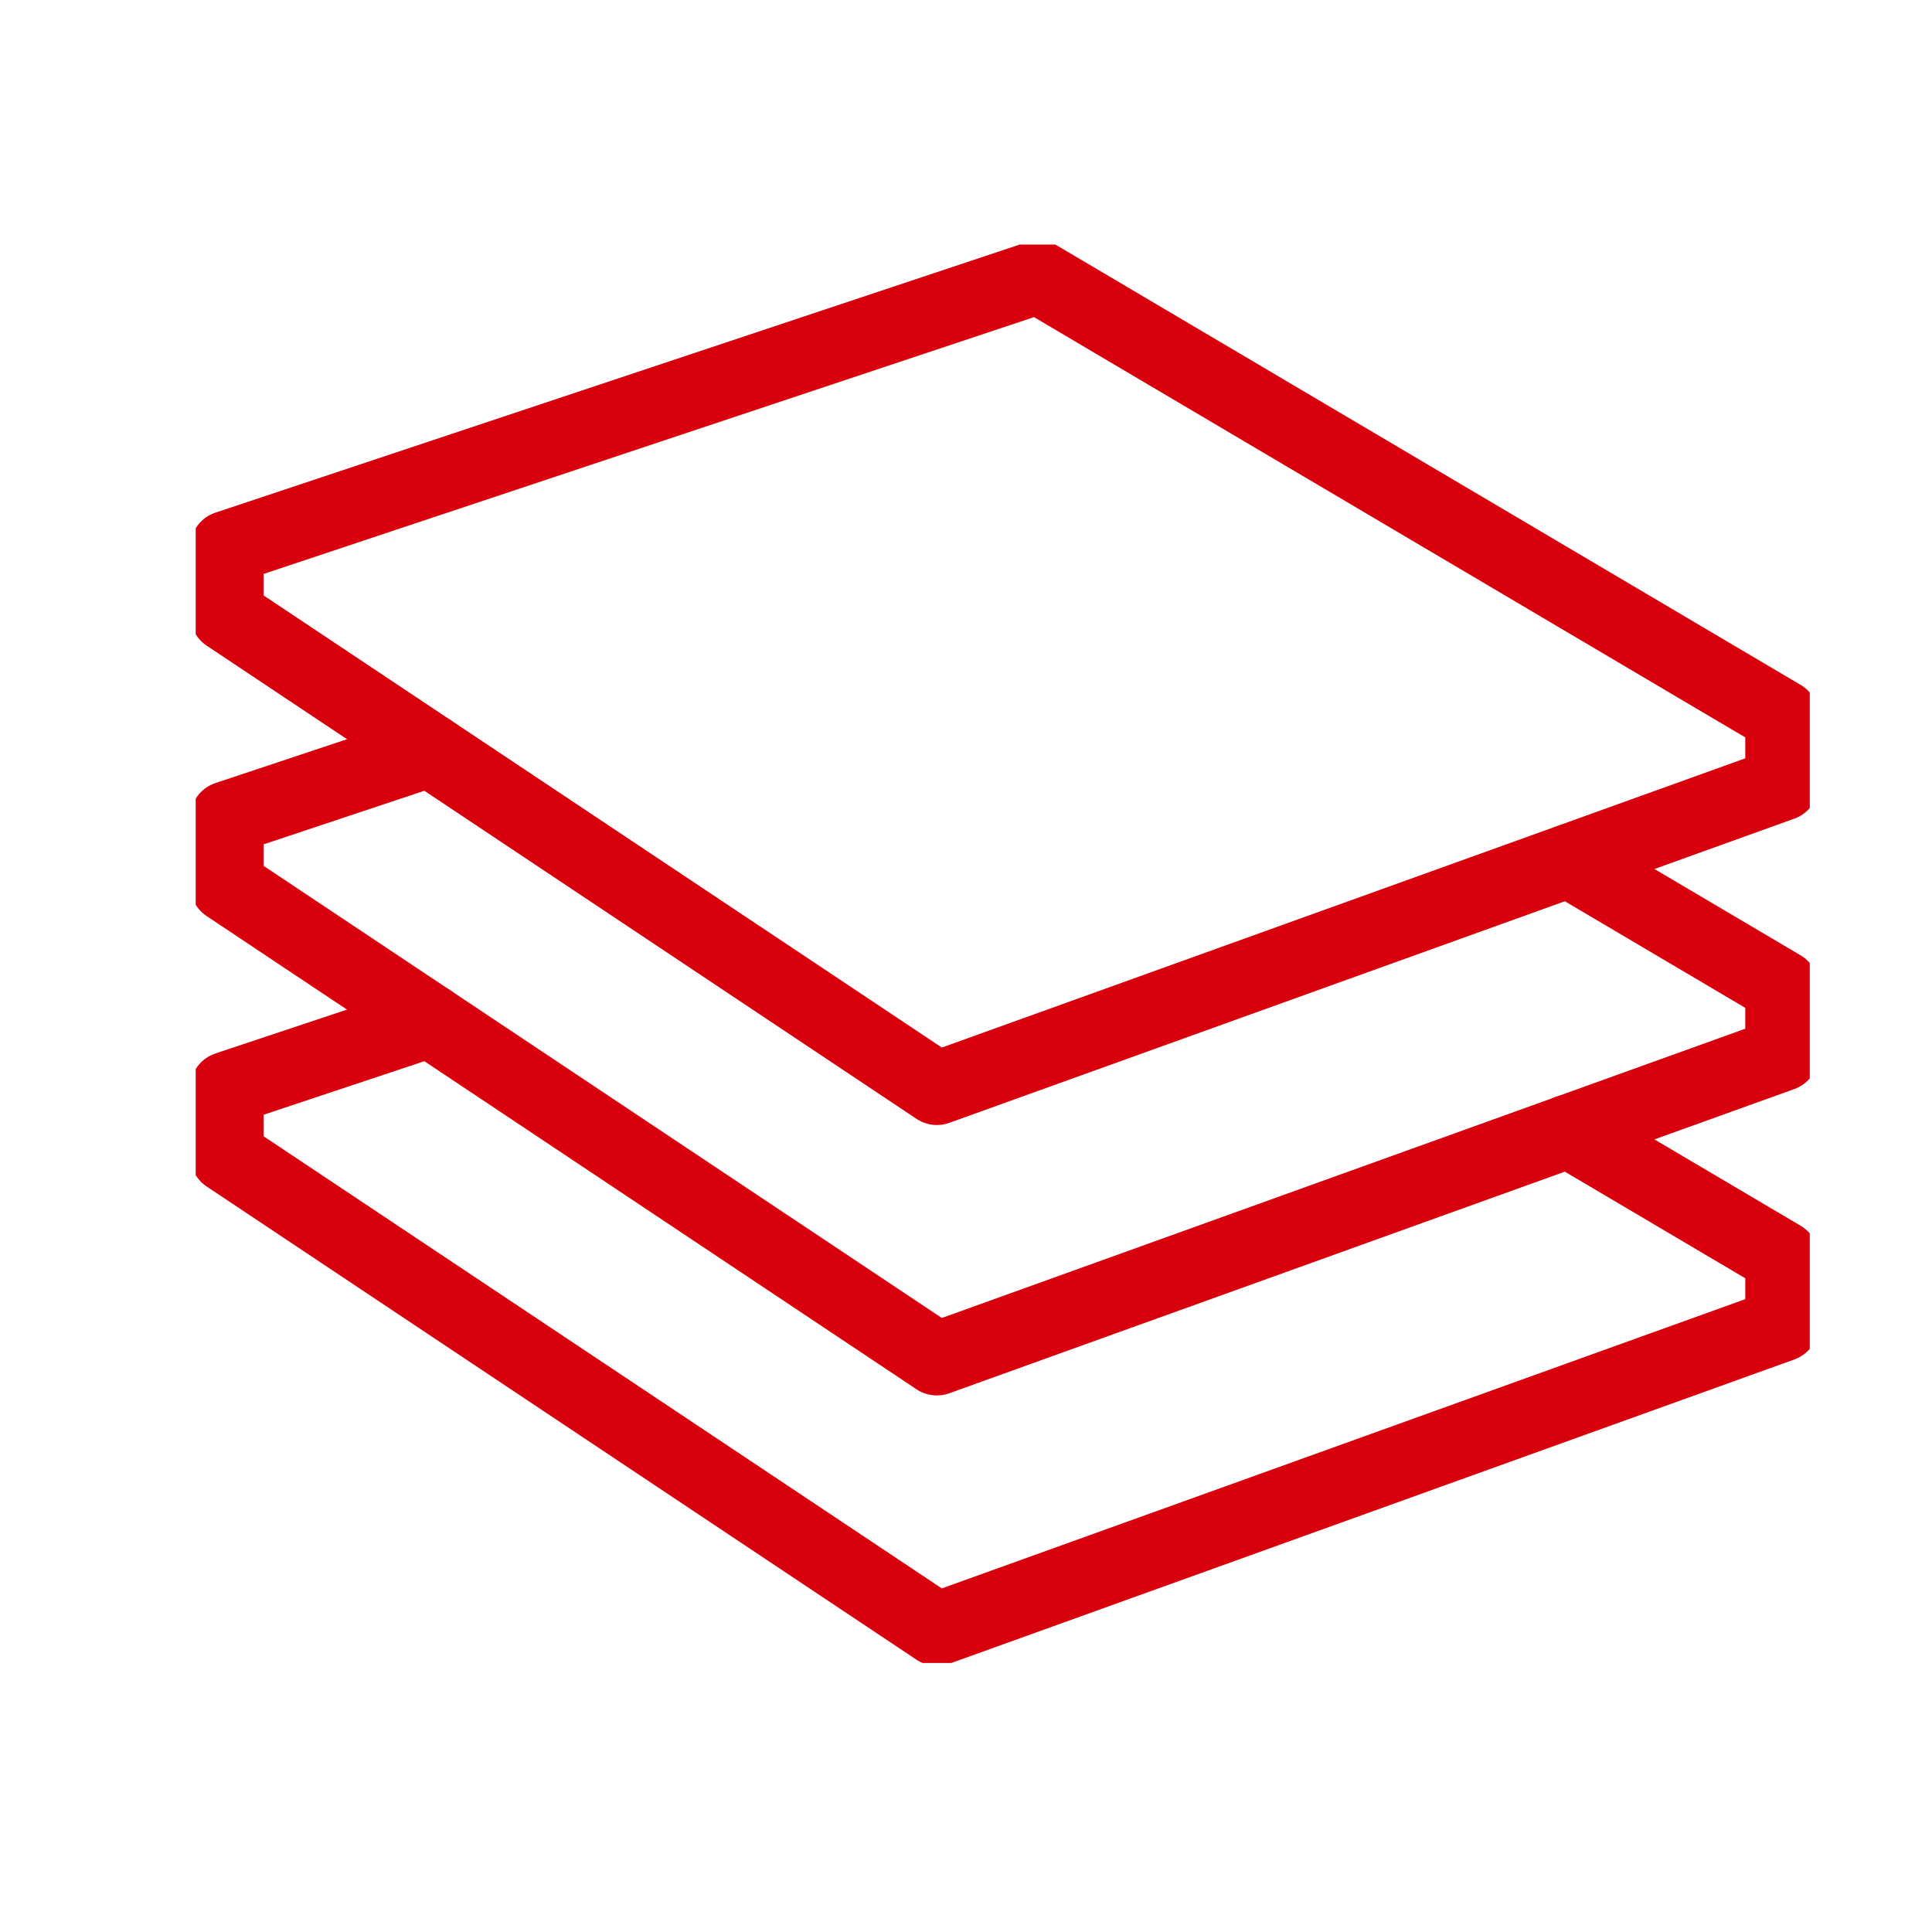 <?xml version="1.0" encoding="UTF-8"?>
<svg xmlns="http://www.w3.org/2000/svg" xmlns:xlink="http://www.w3.org/1999/xlink" width="79" height="79" viewBox="0 0 79 79">
  <defs>
    <clipPath id="a">
      <rect width="66" height="58" transform="translate(0.104 -0.001)" fill="none" stroke="#d9000d" stroke-width="3"></rect>
    </clipPath>
  </defs>
  <g transform="translate(-0.102)">
    <g transform="translate(8 10.001)" clip-path="url(#a)">
      <path d="M30.028,34.174l34.557-12.44V18.969L34.174,1,1,12.058v2.765Z" transform="translate(0.382 0.327)" fill="none" stroke="#d9000d" stroke-linecap="round" stroke-linejoin="round" stroke-width="3"></path>
      <path d="M9.294,15,1,17.765v2.765L30.028,39.881,64.584,27.44V24.676l-8.717-5.15" transform="translate(0.382 5.678)" fill="none" stroke="#d9000d" stroke-linecap="round" stroke-linejoin="round" stroke-width="3"></path>
      <path d="M9.294,23,1,25.764v2.765L30.028,47.881,64.585,35.44V32.676L55.859,27.52" transform="translate(0.382 8.736)" fill="none" stroke="#d9000d" stroke-linecap="round" stroke-linejoin="round" stroke-width="3"></path>
    </g>
    <rect width="79" height="79" transform="translate(0.102)" fill="none"></rect>
  </g>
</svg>
